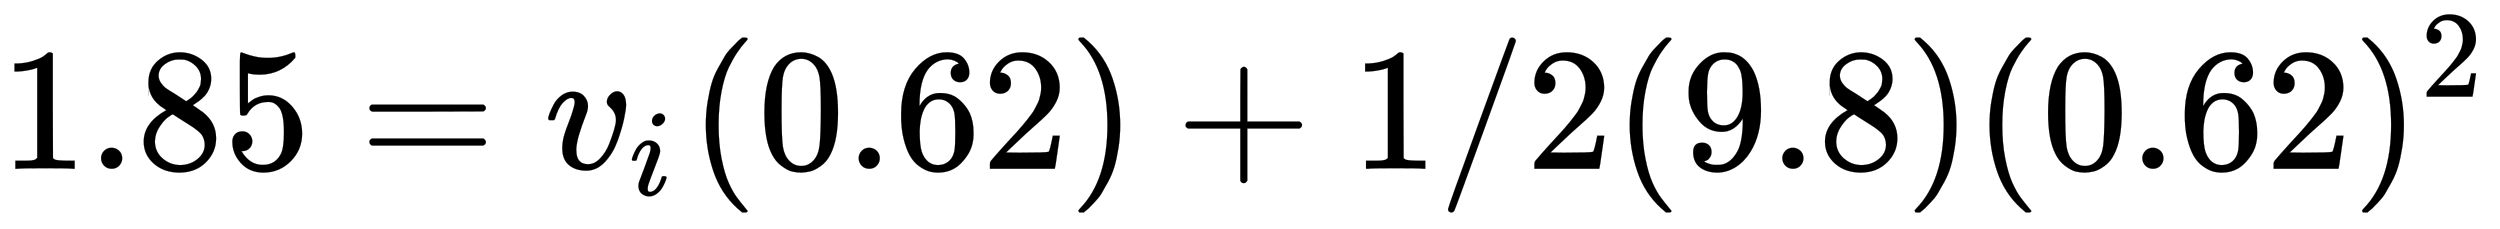 <svg xmlns:xlink="http://www.w3.org/1999/xlink" width="33.21ex" height="3.036ex" viewBox="0 -965.1 14298.7 1307" role="img" focusable="false" xmlns="http://www.w3.org/2000/svg" style="vertical-align: -0.794ex;"><defs><path stroke-width="1" id="E789-MJMAIN-31" d="M213 578L200 573Q186 568 160 563T102 556H83V602H102Q149 604 189 617T245 641T273 663Q275 666 285 666Q294 666 302 660V361L303 61Q310 54 315 52T339 48T401 46H427V0H416Q395 3 257 3Q121 3 100 0H88V46H114Q136 46 152 46T177 47T193 50T201 52T207 57T213 61V578Z"/><path stroke-width="1" id="E789-MJMAIN-2E" d="M78 60Q78 84 95 102T138 120Q162 120 180 104T199 61Q199 36 182 18T139 0T96 17T78 60Z"/><path stroke-width="1" id="E789-MJMAIN-38" d="M70 417T70 494T124 618T248 666Q319 666 374 624T429 515Q429 485 418 459T392 417T361 389T335 371T324 363L338 354Q352 344 366 334T382 323Q457 264 457 174Q457 95 399 37T249 -22Q159 -22 101 29T43 155Q43 263 172 335L154 348Q133 361 127 368Q70 417 70 494ZM286 386L292 390Q298 394 301 396T311 403T323 413T334 425T345 438T355 454T364 471T369 491T371 513Q371 556 342 586T275 624Q268 625 242 625Q201 625 165 599T128 534Q128 511 141 492T167 463T217 431Q224 426 228 424L286 386ZM250 21Q308 21 350 55T392 137Q392 154 387 169T375 194T353 216T330 234T301 253T274 270Q260 279 244 289T218 306L210 311Q204 311 181 294T133 239T107 157Q107 98 150 60T250 21Z"/><path stroke-width="1" id="E789-MJMAIN-35" d="M164 157Q164 133 148 117T109 101H102Q148 22 224 22Q294 22 326 82Q345 115 345 210Q345 313 318 349Q292 382 260 382H254Q176 382 136 314Q132 307 129 306T114 304Q97 304 95 310Q93 314 93 485V614Q93 664 98 664Q100 666 102 666Q103 666 123 658T178 642T253 634Q324 634 389 662Q397 666 402 666Q410 666 410 648V635Q328 538 205 538Q174 538 149 544L139 546V374Q158 388 169 396T205 412T256 420Q337 420 393 355T449 201Q449 109 385 44T229 -22Q148 -22 99 32T50 154Q50 178 61 192T84 210T107 214Q132 214 148 197T164 157Z"/><path stroke-width="1" id="E789-MJMAIN-3D" d="M56 347Q56 360 70 367H707Q722 359 722 347Q722 336 708 328L390 327H72Q56 332 56 347ZM56 153Q56 168 72 173H708Q722 163 722 153Q722 140 707 133H70Q56 140 56 153Z"/><path stroke-width="1" id="E789-MJMATHI-76" d="M173 380Q173 405 154 405Q130 405 104 376T61 287Q60 286 59 284T58 281T56 279T53 278T49 278T41 278H27Q21 284 21 287Q21 294 29 316T53 368T97 419T160 441Q202 441 225 417T249 361Q249 344 246 335Q246 329 231 291T200 202T182 113Q182 86 187 69Q200 26 250 26Q287 26 319 60T369 139T398 222T409 277Q409 300 401 317T383 343T365 361T357 383Q357 405 376 424T417 443Q436 443 451 425T467 367Q467 340 455 284T418 159T347 40T241 -11Q177 -11 139 22Q102 54 102 117Q102 148 110 181T151 298Q173 362 173 380Z"/><path stroke-width="1" id="E789-MJMATHI-69" d="M184 600Q184 624 203 642T247 661Q265 661 277 649T290 619Q290 596 270 577T226 557Q211 557 198 567T184 600ZM21 287Q21 295 30 318T54 369T98 420T158 442Q197 442 223 419T250 357Q250 340 236 301T196 196T154 83Q149 61 149 51Q149 26 166 26Q175 26 185 29T208 43T235 78T260 137Q263 149 265 151T282 153Q302 153 302 143Q302 135 293 112T268 61T223 11T161 -11Q129 -11 102 10T74 74Q74 91 79 106T122 220Q160 321 166 341T173 380Q173 404 156 404H154Q124 404 99 371T61 287Q60 286 59 284T58 281T56 279T53 278T49 278T41 278H27Q21 284 21 287Z"/><path stroke-width="1" id="E789-MJMAIN-28" d="M94 250Q94 319 104 381T127 488T164 576T202 643T244 695T277 729T302 750H315H319Q333 750 333 741Q333 738 316 720T275 667T226 581T184 443T167 250T184 58T225 -81T274 -167T316 -220T333 -241Q333 -250 318 -250H315H302L274 -226Q180 -141 137 -14T94 250Z"/><path stroke-width="1" id="E789-MJMAIN-30" d="M96 585Q152 666 249 666Q297 666 345 640T423 548Q460 465 460 320Q460 165 417 83Q397 41 362 16T301 -15T250 -22Q224 -22 198 -16T137 16T82 83Q39 165 39 320Q39 494 96 585ZM321 597Q291 629 250 629Q208 629 178 597Q153 571 145 525T137 333Q137 175 145 125T181 46Q209 16 250 16Q290 16 318 46Q347 76 354 130T362 333Q362 478 354 524T321 597Z"/><path stroke-width="1" id="E789-MJMAIN-36" d="M42 313Q42 476 123 571T303 666Q372 666 402 630T432 550Q432 525 418 510T379 495Q356 495 341 509T326 548Q326 592 373 601Q351 623 311 626Q240 626 194 566Q147 500 147 364L148 360Q153 366 156 373Q197 433 263 433H267Q313 433 348 414Q372 400 396 374T435 317Q456 268 456 210V192Q456 169 451 149Q440 90 387 34T253 -22Q225 -22 199 -14T143 16T92 75T56 172T42 313ZM257 397Q227 397 205 380T171 335T154 278T148 216Q148 133 160 97T198 39Q222 21 251 21Q302 21 329 59Q342 77 347 104T352 209Q352 289 347 316T329 361Q302 397 257 397Z"/><path stroke-width="1" id="E789-MJMAIN-32" d="M109 429Q82 429 66 447T50 491Q50 562 103 614T235 666Q326 666 387 610T449 465Q449 422 429 383T381 315T301 241Q265 210 201 149L142 93L218 92Q375 92 385 97Q392 99 409 186V189H449V186Q448 183 436 95T421 3V0H50V19V31Q50 38 56 46T86 81Q115 113 136 137Q145 147 170 174T204 211T233 244T261 278T284 308T305 340T320 369T333 401T340 431T343 464Q343 527 309 573T212 619Q179 619 154 602T119 569T109 550Q109 549 114 549Q132 549 151 535T170 489Q170 464 154 447T109 429Z"/><path stroke-width="1" id="E789-MJMAIN-29" d="M60 749L64 750Q69 750 74 750H86L114 726Q208 641 251 514T294 250Q294 182 284 119T261 12T224 -76T186 -143T145 -194T113 -227T90 -246Q87 -249 86 -250H74Q66 -250 63 -250T58 -247T55 -238Q56 -237 66 -225Q221 -64 221 250T66 725Q56 737 55 738Q55 746 60 749Z"/><path stroke-width="1" id="E789-MJMAIN-2B" d="M56 237T56 250T70 270H369V420L370 570Q380 583 389 583Q402 583 409 568V270H707Q722 262 722 250T707 230H409V-68Q401 -82 391 -82H389H387Q375 -82 369 -68V230H70Q56 237 56 250Z"/><path stroke-width="1" id="E789-MJMAIN-2F" d="M423 750Q432 750 438 744T444 730Q444 725 271 248T92 -240Q85 -250 75 -250Q68 -250 62 -245T56 -231Q56 -221 230 257T407 740Q411 750 423 750Z"/><path stroke-width="1" id="E789-MJMAIN-39" d="M352 287Q304 211 232 211Q154 211 104 270T44 396Q42 412 42 436V444Q42 537 111 606Q171 666 243 666Q245 666 249 666T257 665H261Q273 665 286 663T323 651T370 619T413 560Q456 472 456 334Q456 194 396 97Q361 41 312 10T208 -22Q147 -22 108 7T68 93T121 149Q143 149 158 135T173 96Q173 78 164 65T148 49T135 44L131 43Q131 41 138 37T164 27T206 22H212Q272 22 313 86Q352 142 352 280V287ZM244 248Q292 248 321 297T351 430Q351 508 343 542Q341 552 337 562T323 588T293 615T246 625Q208 625 181 598Q160 576 154 546T147 441Q147 358 152 329T172 282Q197 248 244 248Z"/></defs><g stroke="currentColor" fill="currentColor" stroke-width="0" transform="matrix(1 0 0 -1 0 0)"><use xmlns:ns1="http://www.w3.org/1999/xlink" ns1:href="#E789-MJMAIN-31"/><use xmlns:ns2="http://www.w3.org/1999/xlink" ns2:href="#E789-MJMAIN-2E" x="500" y="0"/><use xmlns:ns3="http://www.w3.org/1999/xlink" ns3:href="#E789-MJMAIN-38" x="779" y="0"/><use xmlns:ns4="http://www.w3.org/1999/xlink" ns4:href="#E789-MJMAIN-35" x="1279" y="0"/><use xmlns:ns5="http://www.w3.org/1999/xlink" ns5:href="#E789-MJMAIN-3D" x="2057" y="0"/><g transform="translate(3114,0)"><use xmlns:ns6="http://www.w3.org/1999/xlink" ns6:href="#E789-MJMATHI-76" x="0" y="0"/><use transform="scale(0.707)" xmlns:ns7="http://www.w3.org/1999/xlink" ns7:href="#E789-MJMATHI-69" x="686" y="-213"/></g><use xmlns:ns8="http://www.w3.org/1999/xlink" ns8:href="#E789-MJMAIN-28" x="3943" y="0"/><g transform="translate(4333,0)"><use xmlns:ns9="http://www.w3.org/1999/xlink" ns9:href="#E789-MJMAIN-30"/><use xmlns:ns10="http://www.w3.org/1999/xlink" ns10:href="#E789-MJMAIN-2E" x="500" y="0"/><use xmlns:ns11="http://www.w3.org/1999/xlink" ns11:href="#E789-MJMAIN-36" x="779" y="0"/><use xmlns:ns12="http://www.w3.org/1999/xlink" ns12:href="#E789-MJMAIN-32" x="1279" y="0"/></g><use xmlns:ns13="http://www.w3.org/1999/xlink" ns13:href="#E789-MJMAIN-29" x="6113" y="0"/><use xmlns:ns14="http://www.w3.org/1999/xlink" ns14:href="#E789-MJMAIN-2B" x="6725" y="0"/><use xmlns:ns15="http://www.w3.org/1999/xlink" ns15:href="#E789-MJMAIN-31" x="7725" y="0"/><use xmlns:ns16="http://www.w3.org/1999/xlink" ns16:href="#E789-MJMAIN-2F" x="8226" y="0"/><use xmlns:ns17="http://www.w3.org/1999/xlink" ns17:href="#E789-MJMAIN-32" x="8726" y="0"/><use xmlns:ns18="http://www.w3.org/1999/xlink" ns18:href="#E789-MJMAIN-28" x="9227" y="0"/><g transform="translate(9616,0)"><use xmlns:ns19="http://www.w3.org/1999/xlink" ns19:href="#E789-MJMAIN-39"/><use xmlns:ns20="http://www.w3.org/1999/xlink" ns20:href="#E789-MJMAIN-2E" x="500" y="0"/><use xmlns:ns21="http://www.w3.org/1999/xlink" ns21:href="#E789-MJMAIN-38" x="779" y="0"/></g><use xmlns:ns22="http://www.w3.org/1999/xlink" ns22:href="#E789-MJMAIN-29" x="10896" y="0"/><use xmlns:ns23="http://www.w3.org/1999/xlink" ns23:href="#E789-MJMAIN-28" x="11285" y="0"/><g transform="translate(11675,0)"><use xmlns:ns24="http://www.w3.org/1999/xlink" ns24:href="#E789-MJMAIN-30"/><use xmlns:ns25="http://www.w3.org/1999/xlink" ns25:href="#E789-MJMAIN-2E" x="500" y="0"/><use xmlns:ns26="http://www.w3.org/1999/xlink" ns26:href="#E789-MJMAIN-36" x="779" y="0"/><use xmlns:ns27="http://www.w3.org/1999/xlink" ns27:href="#E789-MJMAIN-32" x="1279" y="0"/></g><g transform="translate(13455,0)"><use xmlns:ns28="http://www.w3.org/1999/xlink" ns28:href="#E789-MJMAIN-29" x="0" y="0"/><use transform="scale(0.707)" xmlns:ns29="http://www.w3.org/1999/xlink" ns29:href="#E789-MJMAIN-32" x="550" y="583"/></g></g></svg>